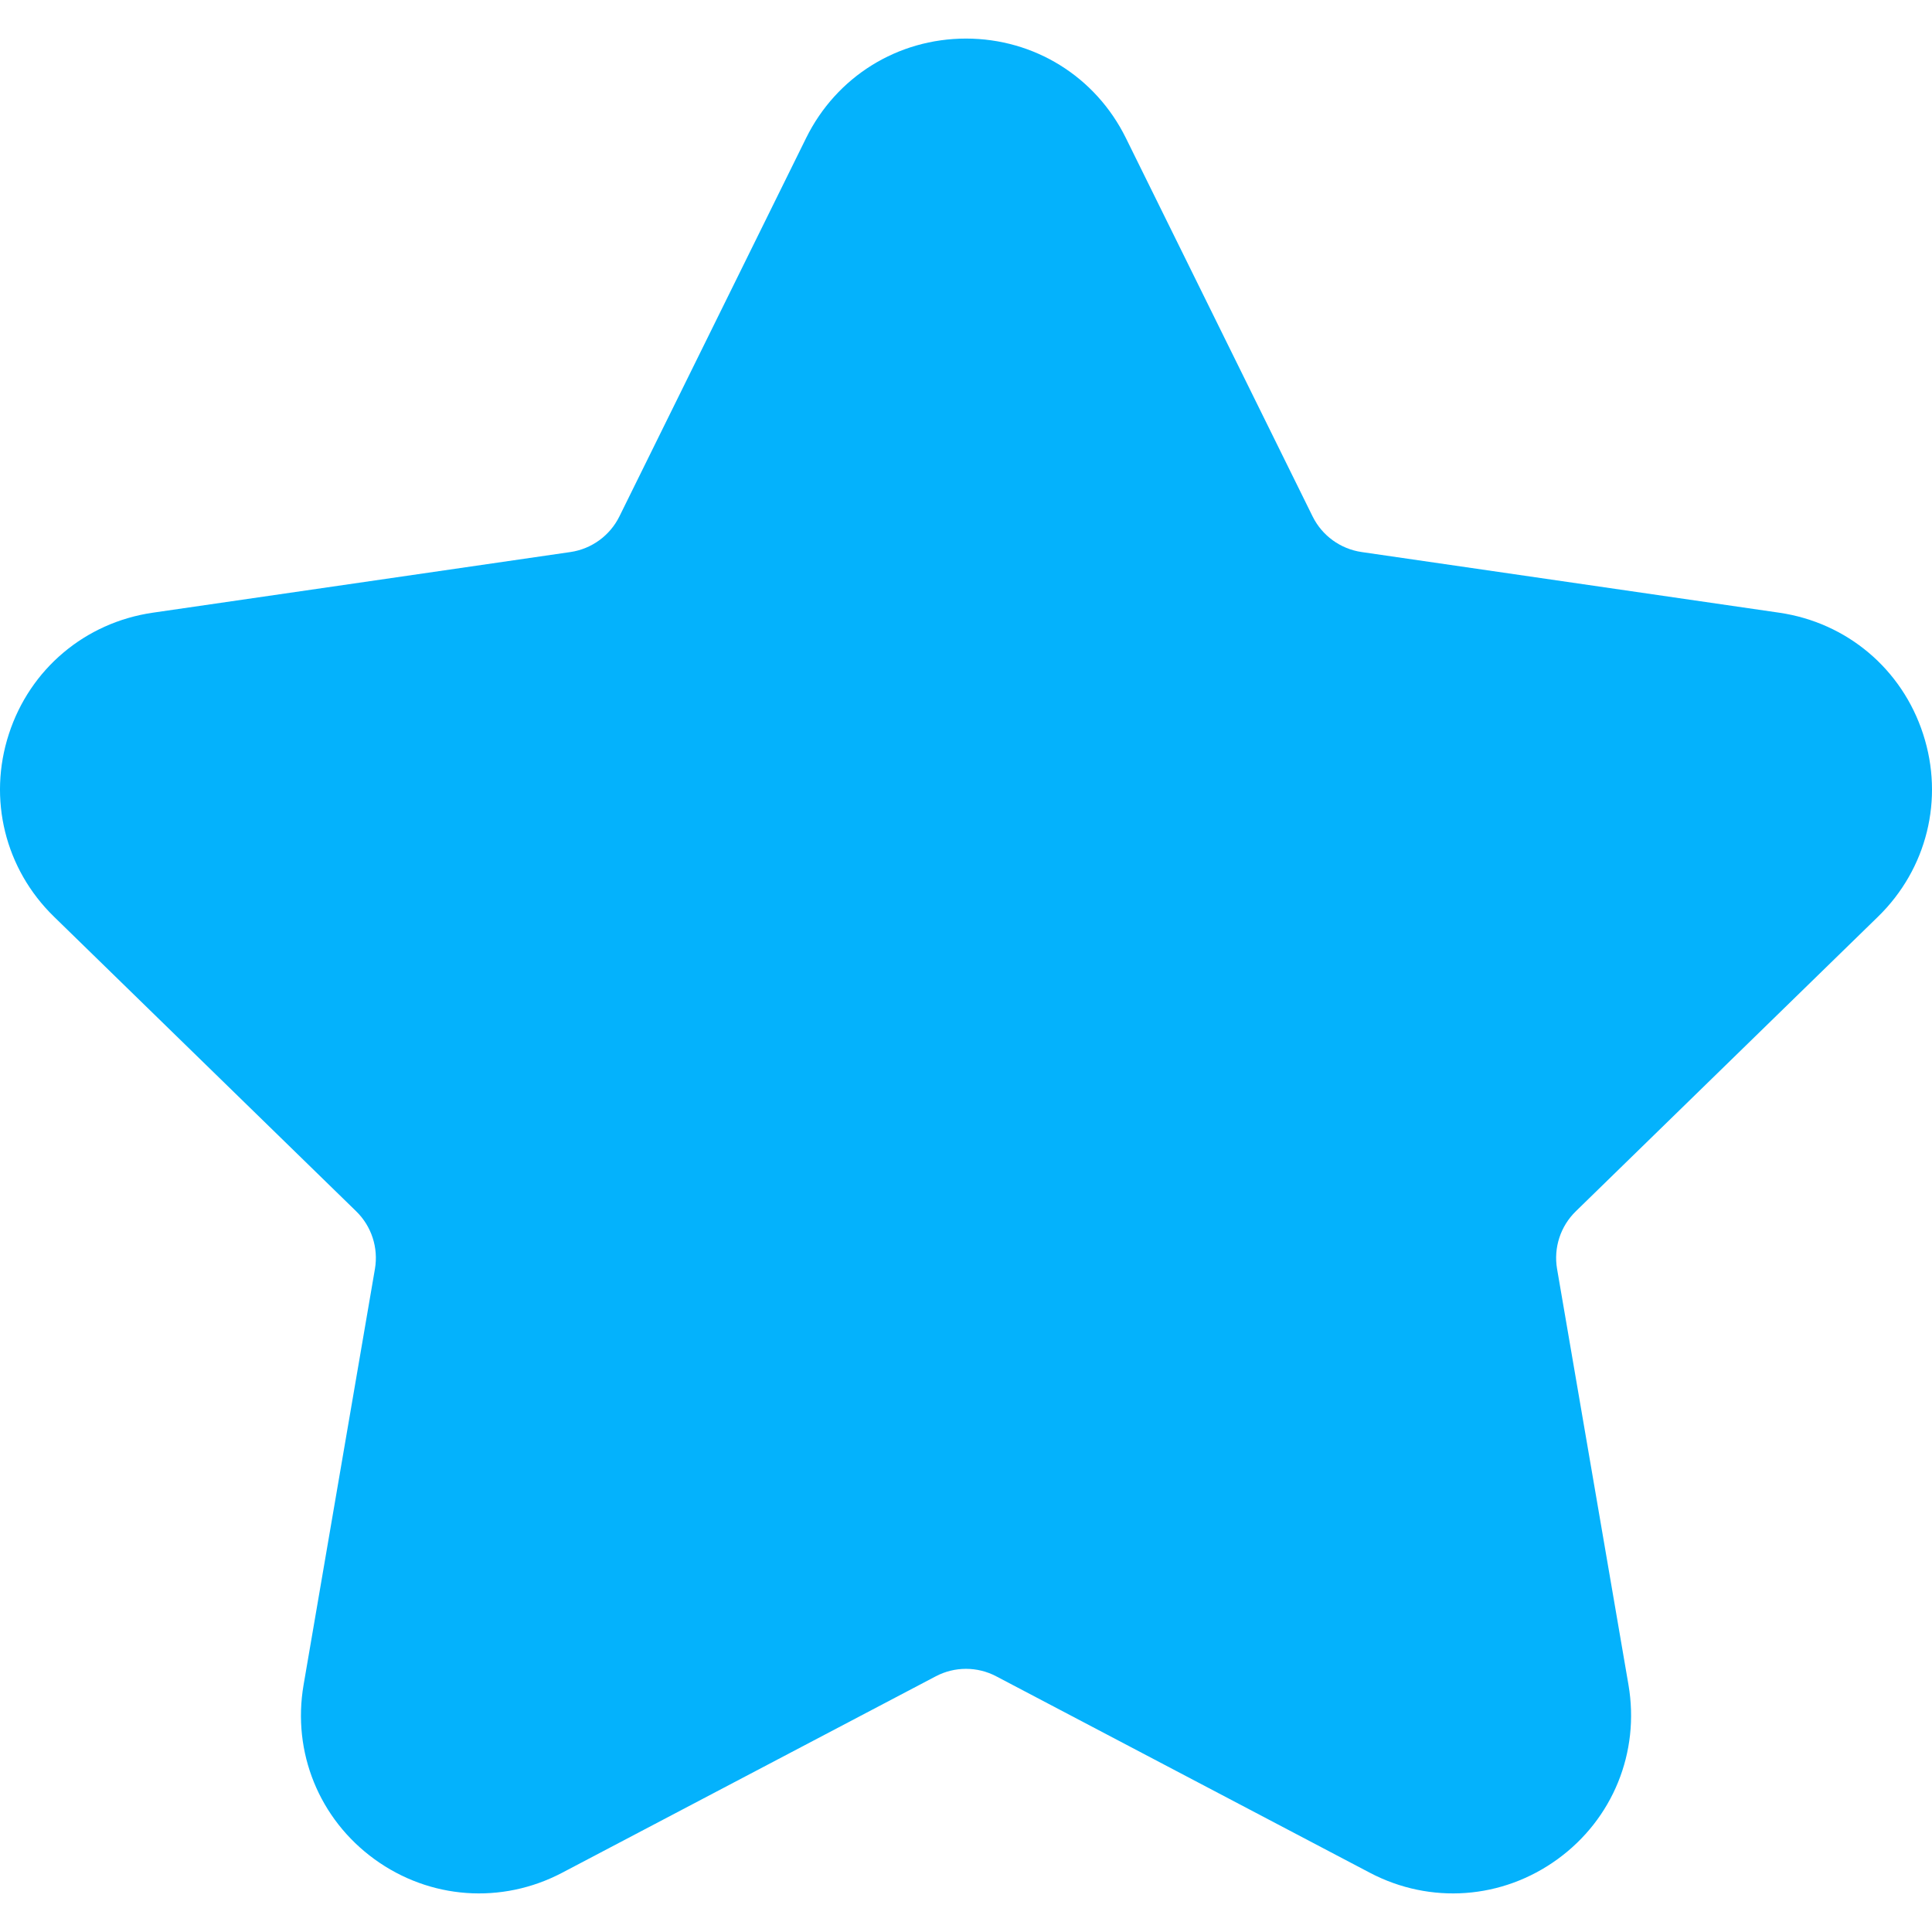 <svg width="30" height="30" viewBox="0 0 30 30" fill="none" xmlns="http://www.w3.org/2000/svg">
<g clip-path="url(#clip0_5660_675)">
<path d="M29.162 14.234C29.922 13.493 30.191 12.406 29.862 11.398C29.535 10.389 28.679 9.667 27.628 9.514L21.143 8.572C20.814 8.524 20.529 8.317 20.382 8.019L17.482 2.142C17.012 1.19 16.061 0.599 15 0.599C13.939 0.599 12.988 1.19 12.518 2.142L9.618 8.019C9.471 8.317 9.186 8.524 8.858 8.572L2.372 9.514C1.321 9.667 0.465 10.389 0.138 11.397C-0.191 12.406 0.078 13.494 0.838 14.234L5.531 18.809C5.769 19.041 5.878 19.375 5.822 19.703L4.714 26.163C4.534 27.209 4.956 28.246 5.814 28.869C6.673 29.493 7.789 29.574 8.729 29.08L14.53 26.03C14.824 25.875 15.176 25.875 15.47 26.03L21.271 29.08C22.211 29.574 23.327 29.493 24.186 28.869C25.044 28.246 25.466 27.209 25.287 26.163L24.178 19.703C24.122 19.375 24.231 19.041 24.469 18.809L29.162 14.234Z" fill="#04B2FC"/>
</g>
<defs>
<clipPath id="clip0_5660_675">
<rect width="30" height="30" fill="white"/>
</clipPath>
</defs>
</svg>
